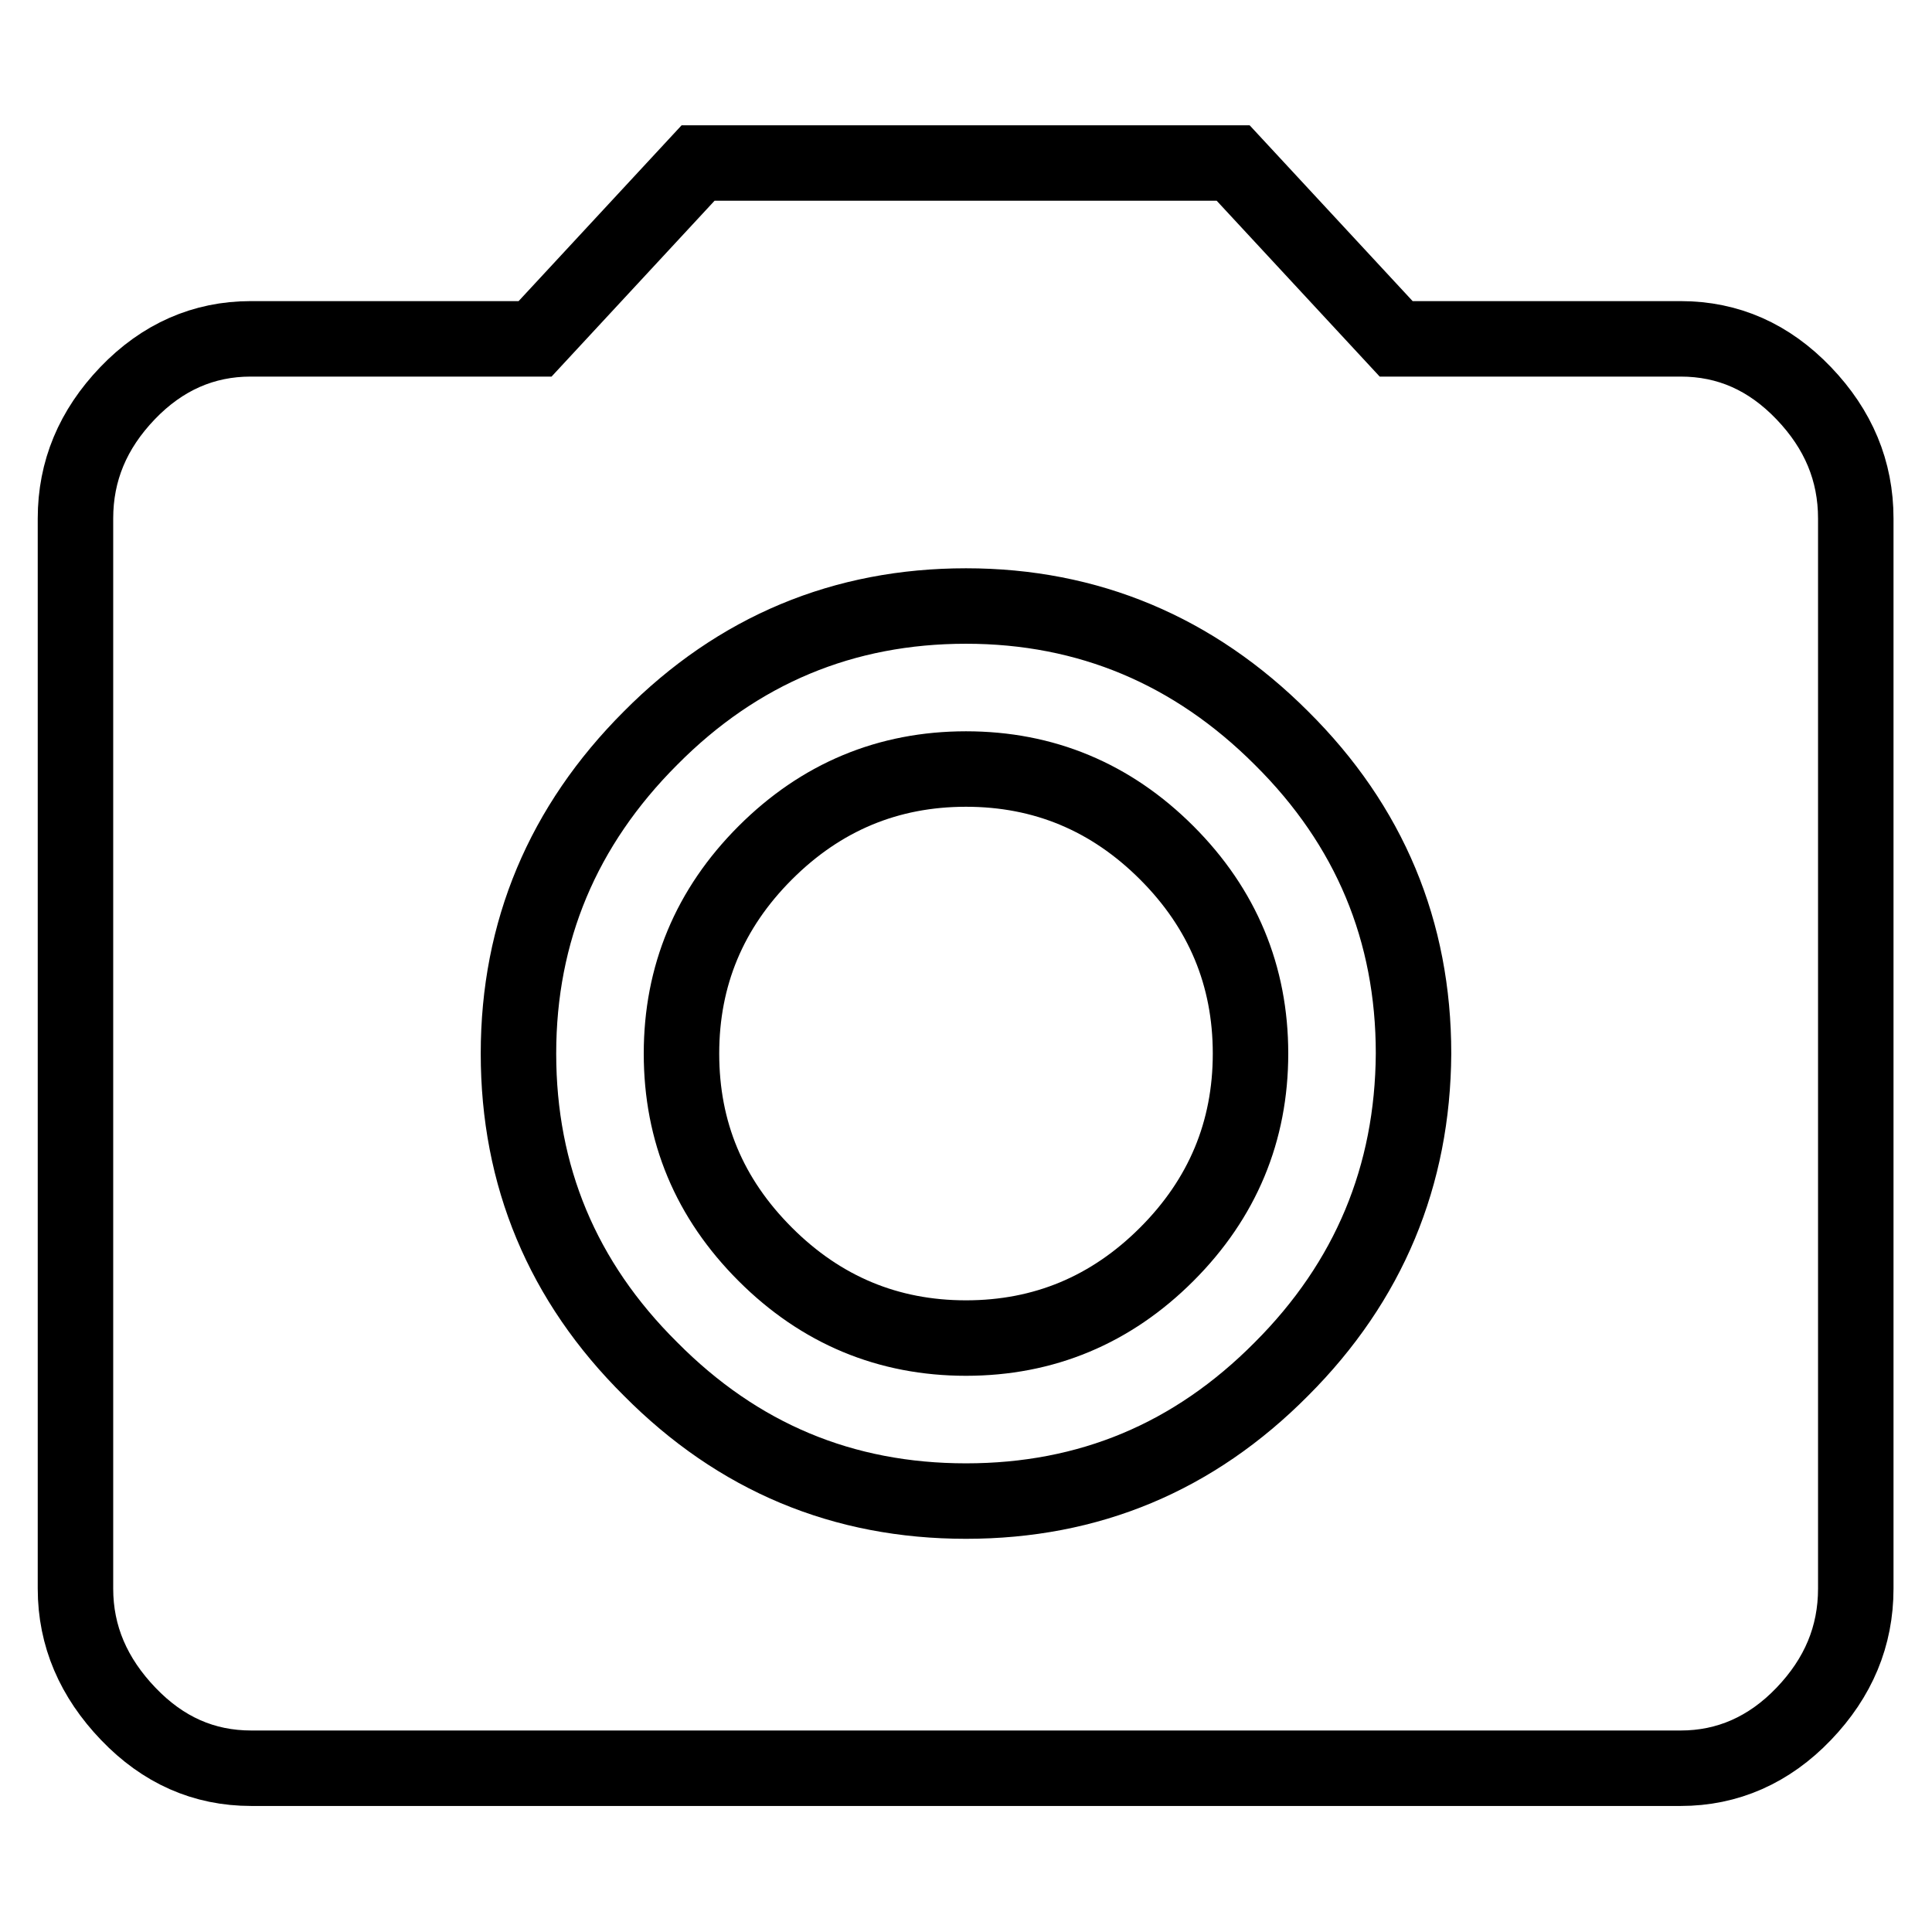 <?xml version="1.0" encoding="utf-8"?>
<!-- Svg Vector Icons : http://www.onlinewebfonts.com/icon -->
<!DOCTYPE svg PUBLIC "-//W3C//DTD SVG 1.1//EN" "http://www.w3.org/Graphics/SVG/1.1/DTD/svg11.dtd">
<svg version="1.1" xmlns="http://www.w3.org/2000/svg" xmlns:xlink="http://www.w3.org/1999/xlink" x="0px" y="0px" viewBox="0 0 256 256" enable-background="new 0 0 256 256" xml:space="preserve">
<g> <path stroke-width="10" fill-opacity="0" stroke="#000000"  d="M128,198.9c16.3,0,30.2-5.8,41.8-17.5c11.6-11.6,17.4-25.6,17.5-41.8c0-16.2-5.8-30.2-17.5-41.8 c-11.6-11.6-25.6-17.5-41.8-17.5s-30.2,5.8-41.8,17.5c-11.6,11.6-17.5,25.6-17.5,41.8c0,16.2,5.8,30.2,17.5,41.8 C97.8,193.1,111.7,198.9,128,198.9z M92.5,21.6h70.9l21.6,23.3h37.7c6.3,0,11.7,2.4,16.3,7.2s6.9,10.3,6.9,16.6v141.8 c0,6.3-2.3,11.8-6.9,16.6s-10.1,7.2-16.3,7.2H33.3c-6.3,0-11.7-2.4-16.3-7.2S10,216.8,10,210.5V68.7c0-6.3,2.3-11.8,6.9-16.6 s10.1-7.2,16.3-7.2h37.7L92.5,21.6z M90.3,139.6c0-10.3,3.7-19.2,11.1-26.6c7.4-7.4,16.3-11.1,26.6-11.1c10.3,0,19.2,3.7,26.6,11.1 c7.4,7.4,11.1,16.3,11.1,26.6c0,10.3-3.7,19.2-11.1,26.6c-7.4,7.4-16.3,11.1-26.6,11.1c-10.3,0-19.2-3.7-26.6-11.1 S90.3,150,90.3,139.6L90.3,139.6z"/></g>
</svg>